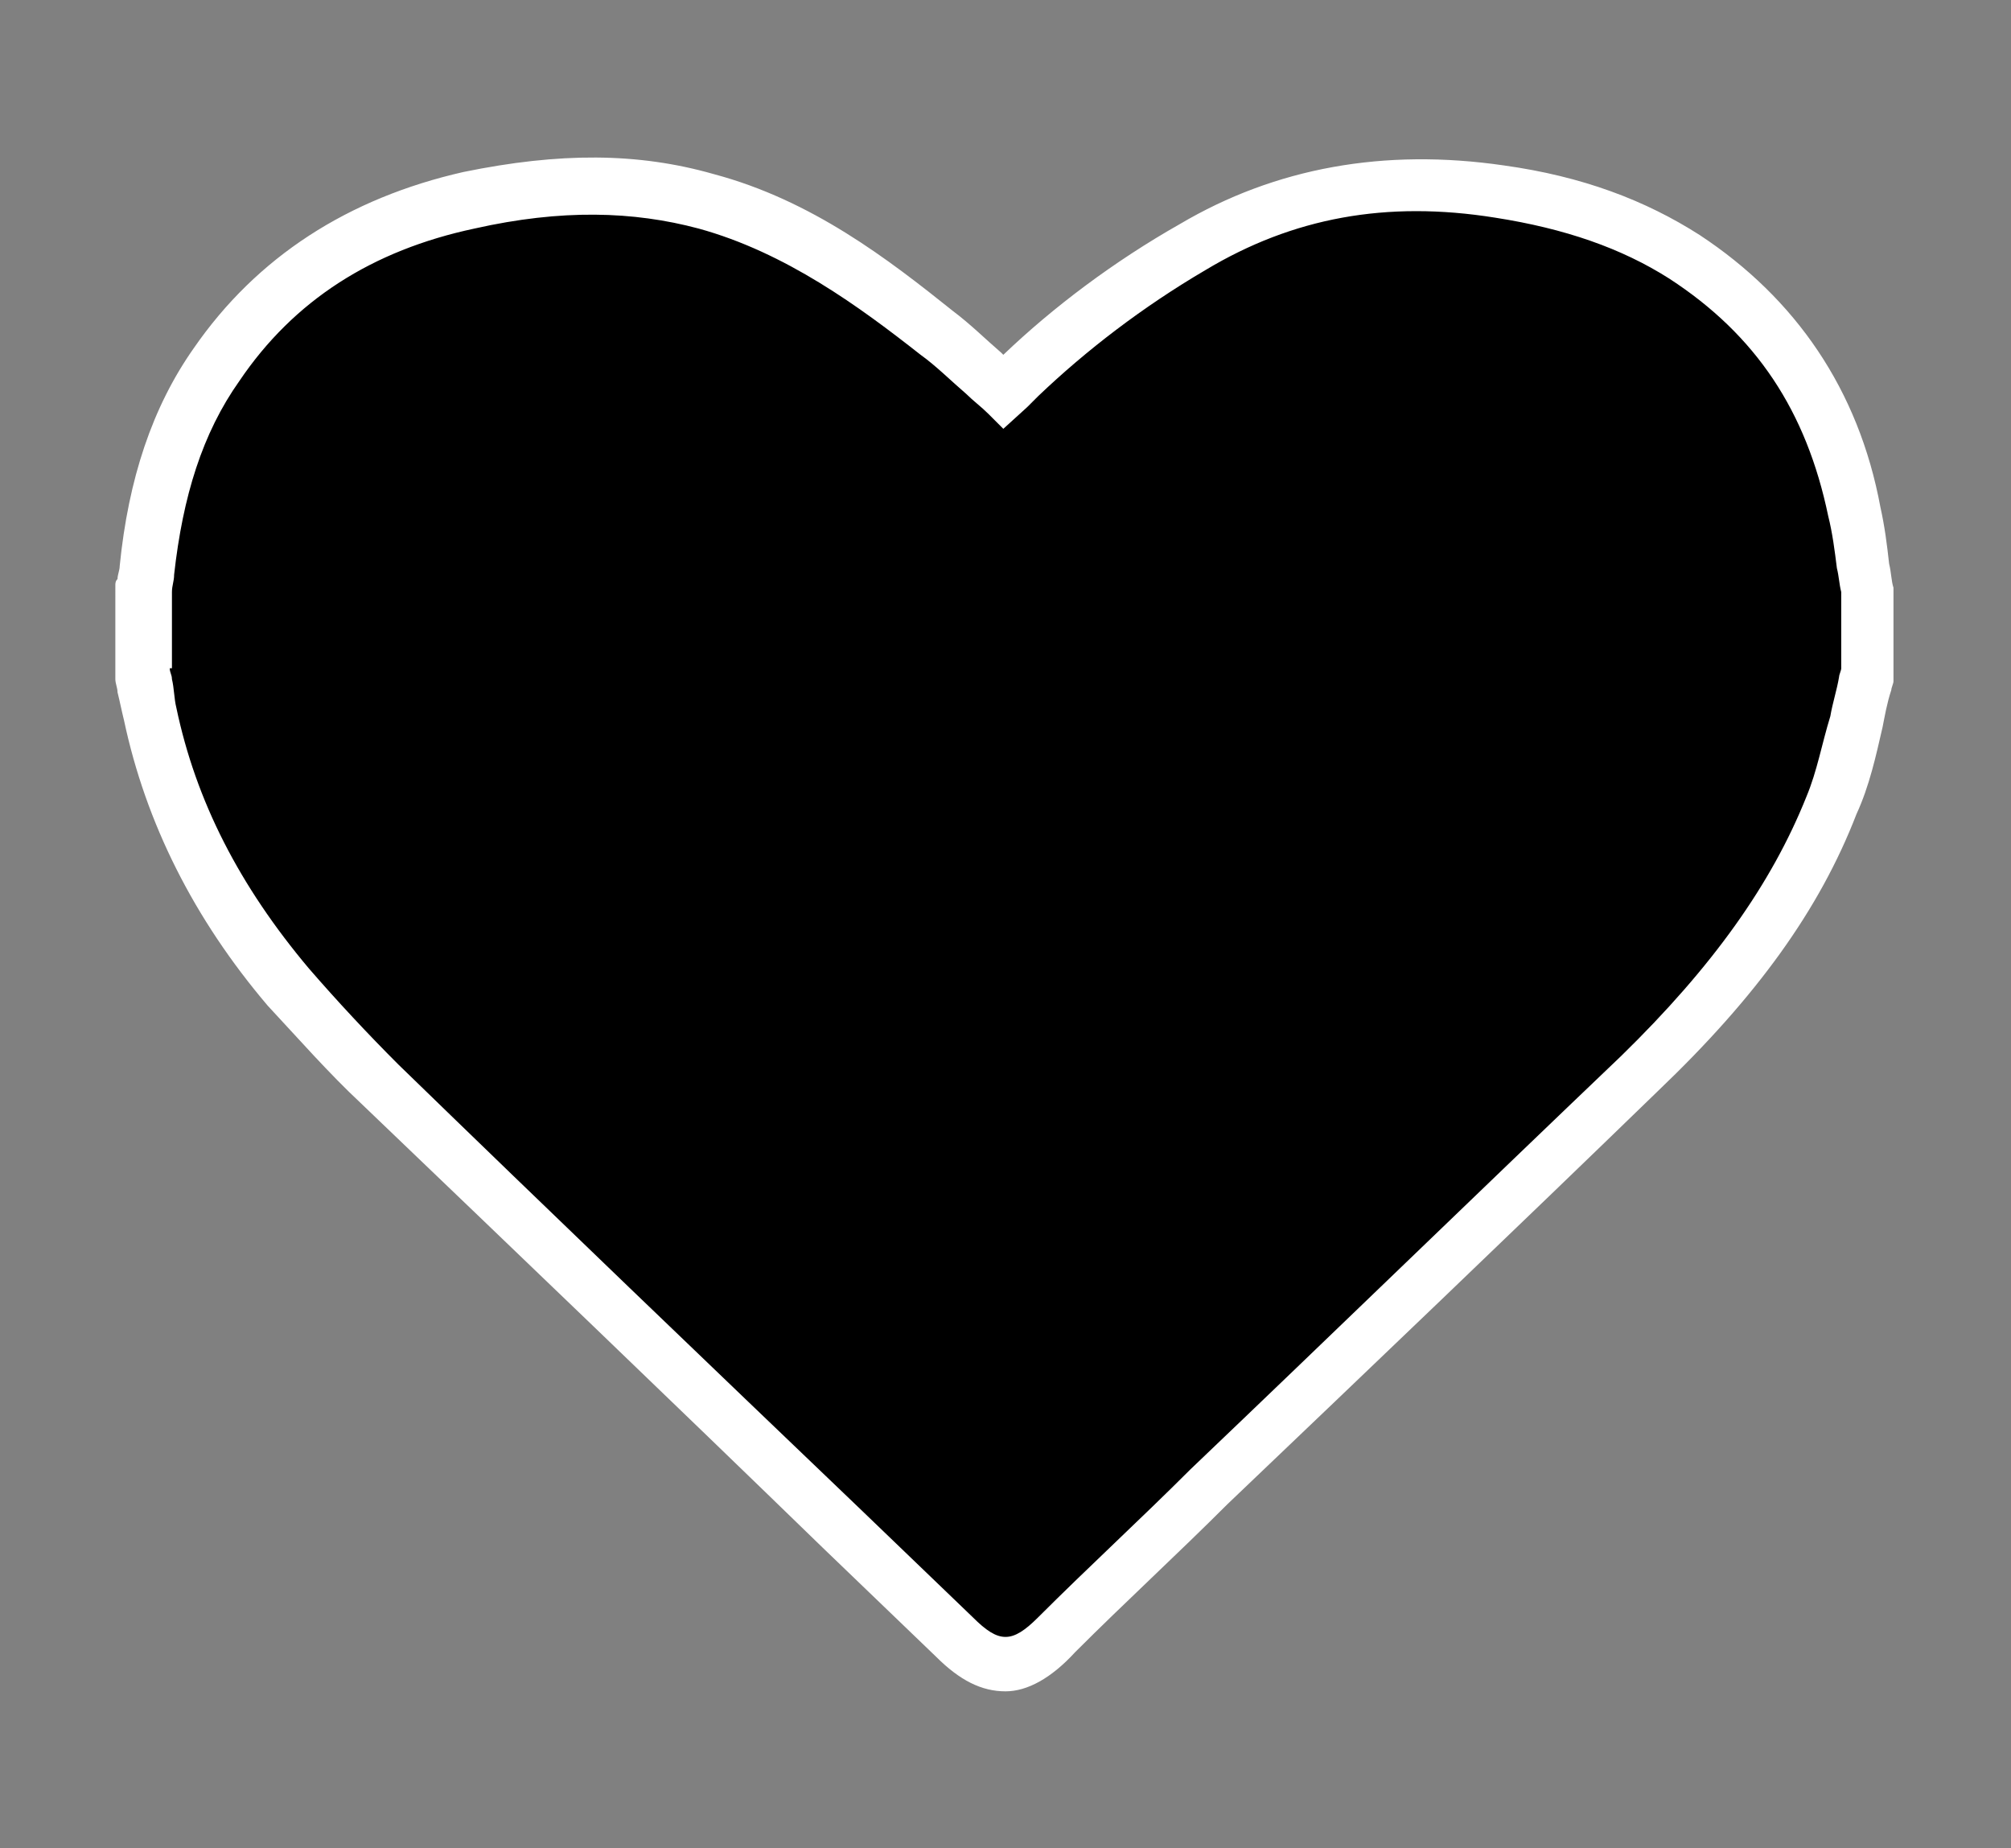 <?xml version="1.0" encoding="UTF-8"?> <!-- Generator: Adobe Illustrator 24.0.2, SVG Export Plug-In . SVG Version: 6.00 Build 0) --> <svg xmlns="http://www.w3.org/2000/svg" xmlns:xlink="http://www.w3.org/1999/xlink" id="Слой_1" x="0px" y="0px" viewBox="0 0 92.4 84.9" style="enable-background:new 0 0 92.4 84.9;" xml:space="preserve"><rect x="0" y="0" width="92.4" height="84.9" fill="#808080" stroke="none"/> <style type="text/css"> .st0{fill:#FFFFFF;} </style> <g> <g> <path d="M85.8,27.2c0,1.2,0,2.5,0,3.7c0,0.2-0.1,0.4-0.1,0.6c-0.5,1.9-0.8,3.8-1.5,5.6c-1.9,4.8-5.1,8.7-8.8,12.3 C66.5,58,57.5,66.6,48.6,75.2c-1.7,1.7-3,1.7-4.7,0C35,66.7,26.2,58.2,17.4,49.7c-1.5-1.4-2.9-2.9-4.2-4.5 c-3.1-3.7-5.3-7.8-6.3-12.5c-0.1-0.6-0.2-1.2-0.4-1.9c0-1.2,0-2.5,0-3.7c0.1-0.3,0.1-0.7,0.2-1C7,22.8,8,19.6,9.9,16.7 c2.8-4.1,6.8-6.5,11.6-7.5c3.6-0.8,7.2-1,10.9,0c4,1.1,7.4,3.5,10.6,6c1.1,0.9,2.1,1.8,3.2,2.8c0.2-0.2,0.5-0.5,0.7-0.7 c2.4-2.3,5.1-4.3,8-6C59.3,8.8,64,8.1,69,8.8c3,0.5,5.9,1.3,8.5,3c4.3,2.8,6.8,6.7,7.8,11.7C85.5,24.7,85.6,25.9,85.8,27.2z"></path> <path class="st0" d="M46.2,77.7c-1.1,0-2.1-0.5-3.2-1.6l-5.2-5c-6.9-6.7-14.1-13.6-21.2-20.4c-1.5-1.4-2.9-3-4.3-4.5 c-3.4-4-5.6-8.4-6.6-13.1c-0.1-0.4-0.2-0.9-0.3-1.3c0-0.2-0.1-0.4-0.1-0.6l0-0.1V27l0-0.1c0-0.1,0-0.2,0.1-0.3 c0-0.2,0.1-0.4,0.1-0.6c0.4-4,1.5-7.3,3.4-10c2.9-4.2,7.1-6.9,12.4-8.1c4.4-0.9,8-0.9,11.5,0.1c4.5,1.2,8,3.9,11,6.3 c0.8,0.6,1.5,1.3,2.2,1.9c0,0,0.1,0.1,0.1,0.1c2.3-2.2,5.1-4.3,8.1-6c4.4-2.6,9.4-3.5,14.9-2.7c3.6,0.5,6.5,1.6,9,3.2 c4.4,2.9,7.3,7.1,8.3,12.5c0.2,0.9,0.3,1.7,0.4,2.6c0.1,0.4,0.1,0.8,0.2,1.1l0,0.1v4L87,31.3c0,0.1-0.1,0.3-0.1,0.4 c-0.2,0.6-0.3,1.2-0.4,1.7c-0.3,1.3-0.6,2.7-1.2,4c-1.7,4.4-4.6,8.4-9.1,12.7c-6.6,6.4-13.3,12.8-19.8,19c-2.3,2.3-4.7,4.5-7,6.8 C48.3,77.1,47.2,77.7,46.2,77.7z M7.8,30.7c0,0.2,0.1,0.3,0.1,0.5C8,31.6,8,32.1,8.1,32.5c0.9,4.3,2.9,8.2,6.1,12 c1.3,1.5,2.7,3,4.1,4.4c7,6.8,14.2,13.7,21.2,20.4l5.2,5c1.2,1.2,1.8,1.2,3,0c2.3-2.3,4.7-4.5,7-6.8c6.5-6.2,13.2-12.7,19.8-19 c4.2-4.1,6.9-7.9,8.5-11.9c0.5-1.2,0.7-2.4,1.1-3.7c0.1-0.6,0.3-1.2,0.4-1.8c0-0.1,0.1-0.3,0.1-0.4l0,0v-3.5 c-0.1-0.4-0.1-0.7-0.2-1.1c-0.1-0.8-0.2-1.6-0.4-2.4c-1-4.8-3.3-8.3-7.3-10.9c-2.2-1.4-4.8-2.3-8-2.8c-5-0.8-9.3,0-13.3,2.4 c-2.9,1.7-5.5,3.7-7.7,5.8c-0.2,0.2-0.3,0.3-0.5,0.5l-1.1,1L45.4,19c-0.3-0.3-0.7-0.6-1-0.9c-0.7-0.6-1.4-1.3-2.1-1.8 c-2.8-2.2-6.2-4.7-10.2-5.8c-3-0.8-6.3-0.9-10.3,0c-4.7,1-8.3,3.3-10.8,7c-1.7,2.4-2.6,5.3-3,8.9c0,0.3-0.1,0.5-0.1,0.8 c0,0.1,0,0.1,0,0.2V30.7z"></path> </g> </g> </svg> 
